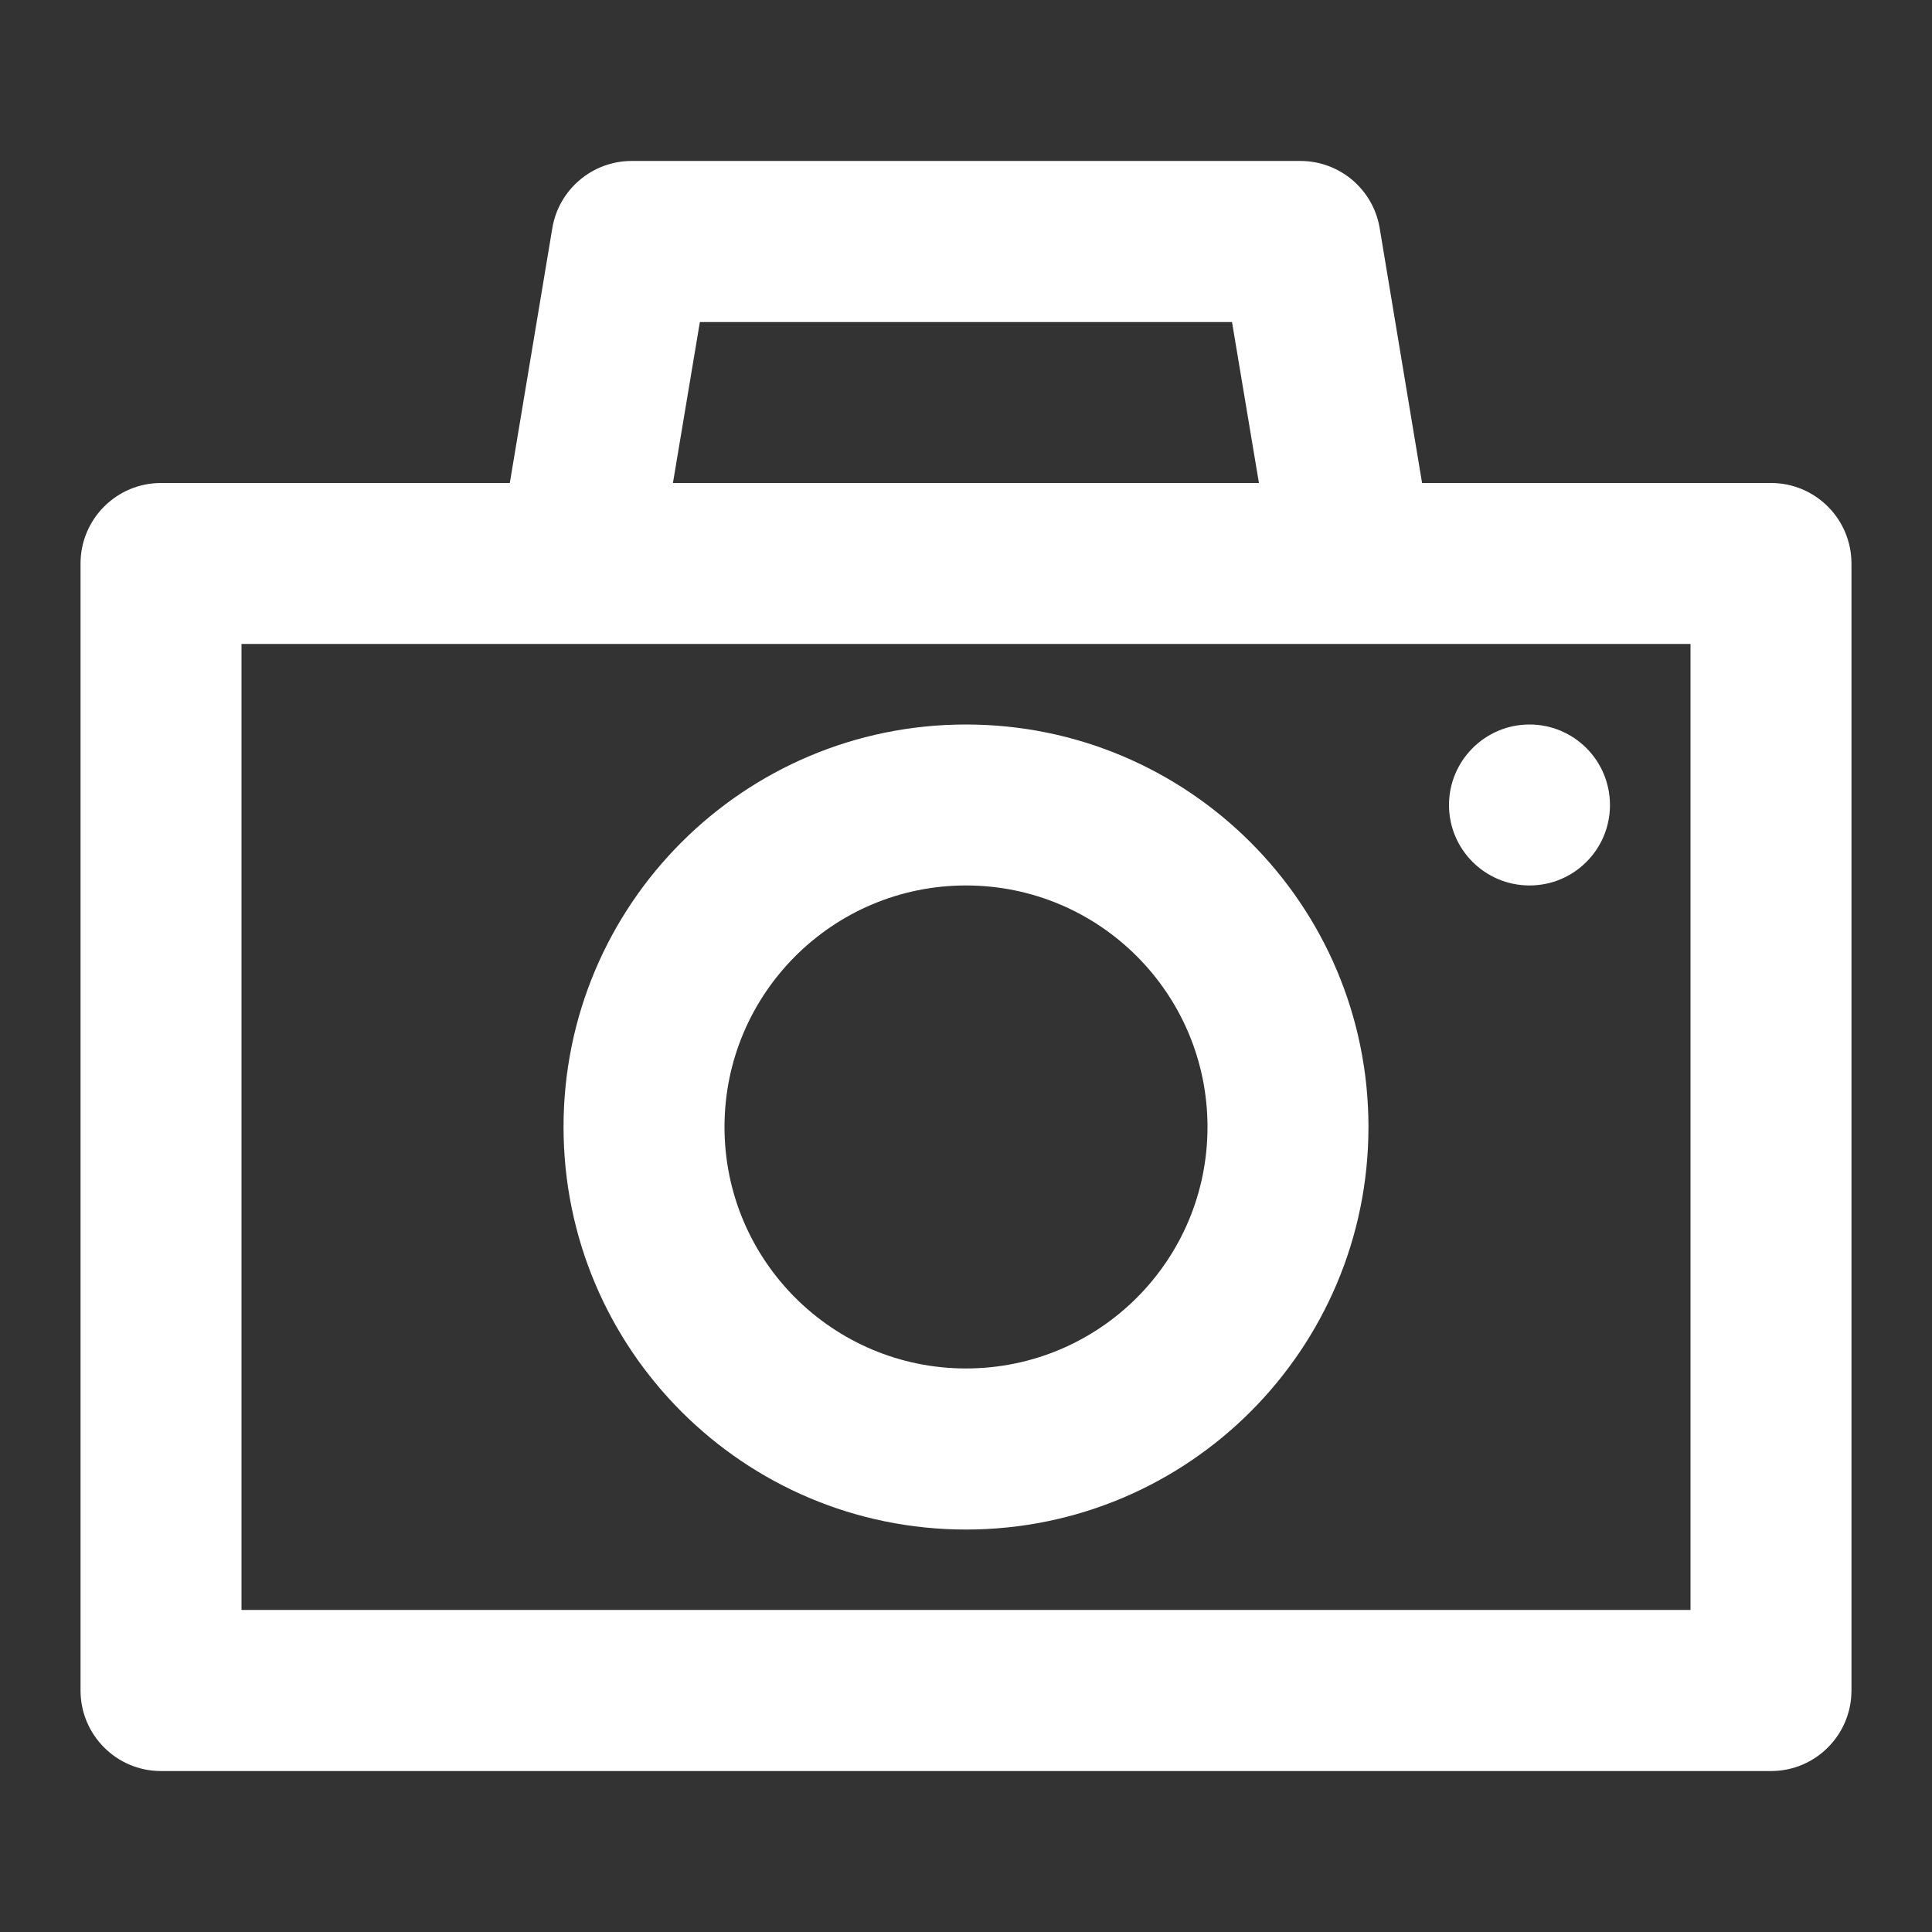 <svg width="16" height="16" viewBox="0 0 16 16" fill="none" xmlns="http://www.w3.org/2000/svg">
<rect x="0" y="0" width="16" height="16" fill="#333333" stroke="none"/>
<path d="M10.769 1.333C11.095 1.333 11.373 1.569 11.426 1.89L11.777 4H14.667C15.035 4 15.333 4.299 15.333 4.667V14C15.333 14.368 15.035 14.667 14.667 14.667H1.333C0.965 14.667 0.667 14.368 0.667 14V4.667C0.667 4.299 0.965 4 1.333 4H4.222L4.574 1.89C4.627 1.569 4.906 1.333 5.231 1.333H10.769ZM4.775 5.333H2V13.333H14V5.333L11.227 5.333C11.222 5.333 11.218 5.333 11.213 5.333H4.787L4.775 5.333ZM8 6C9.841 6 11.333 7.492 11.333 9.333C11.333 11.174 9.841 12.667 8 12.667C6.159 12.667 4.667 11.174 4.667 9.333C4.667 7.492 6.159 6 8 6ZM8 7.333C6.896 7.333 6 8.229 6 9.333C6 10.438 6.896 11.333 8 11.333C9.105 11.333 10 10.438 10 9.333C10 8.229 9.105 7.333 8 7.333ZM12.667 6C13.035 6 13.333 6.299 13.333 6.667C13.333 7.035 13.035 7.333 12.667 7.333C12.299 7.333 12 7.035 12 6.667C12 6.299 12.299 6 12.667 6ZM10.203 2.667H5.796L5.573 4H10.426L10.203 2.667Z" fill="white"/>
</svg>
